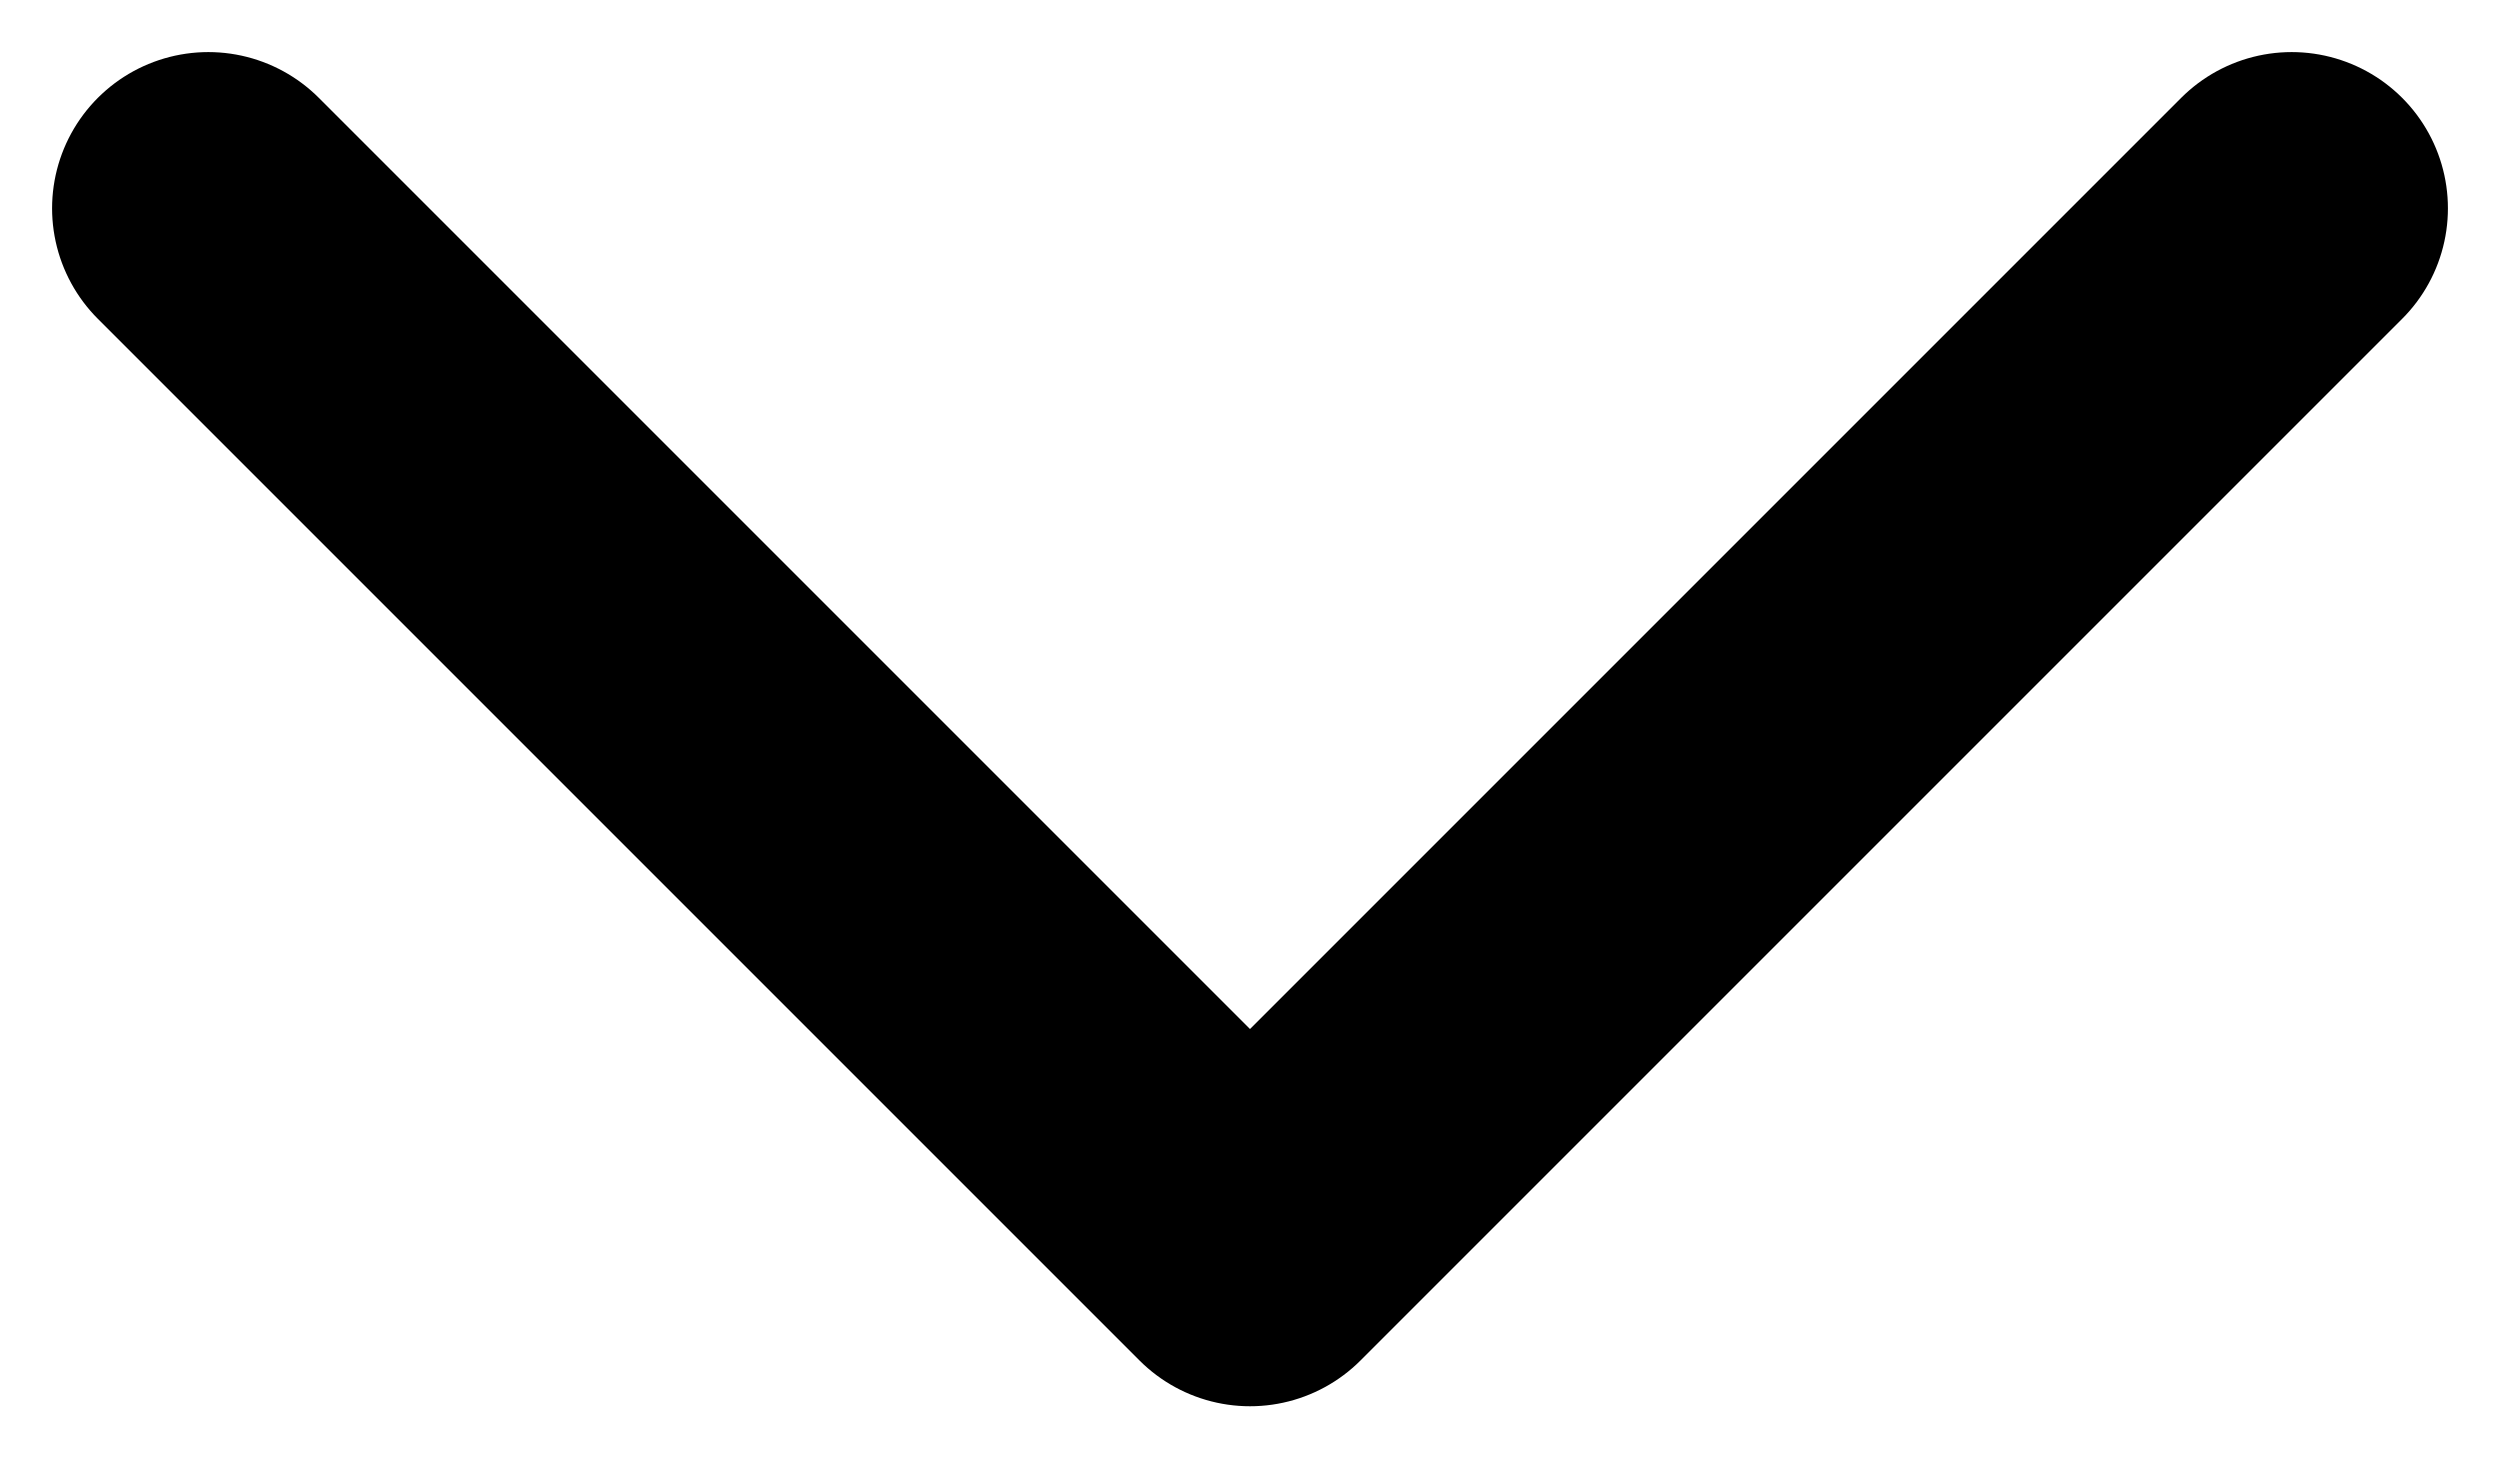 <?xml version="1.0" encoding="UTF-8"?>
<svg width="12px" height="7px" viewBox="0 0 12 7" version="1.1" xmlns="http://www.w3.org/2000/svg" xmlns:xlink="http://www.w3.org/1999/xlink">
    <title>chevron-down (15)</title>
    <g id="🎨-Design" stroke="none" stroke-width="1" fill="none" fill-rule="evenodd" stroke-linecap="round" stroke-linejoin="round">
        <g id="Producten-archief" transform="translate(-457, -630)" stroke="#000000" stroke-width="1.5">
            <g id="chevron-down-(15)" transform="translate(458, 631)">
                <polyline id="Path" points="0 0 5 5 10 0"></polyline>
            </g>
        </g>
    </g>
</svg>
